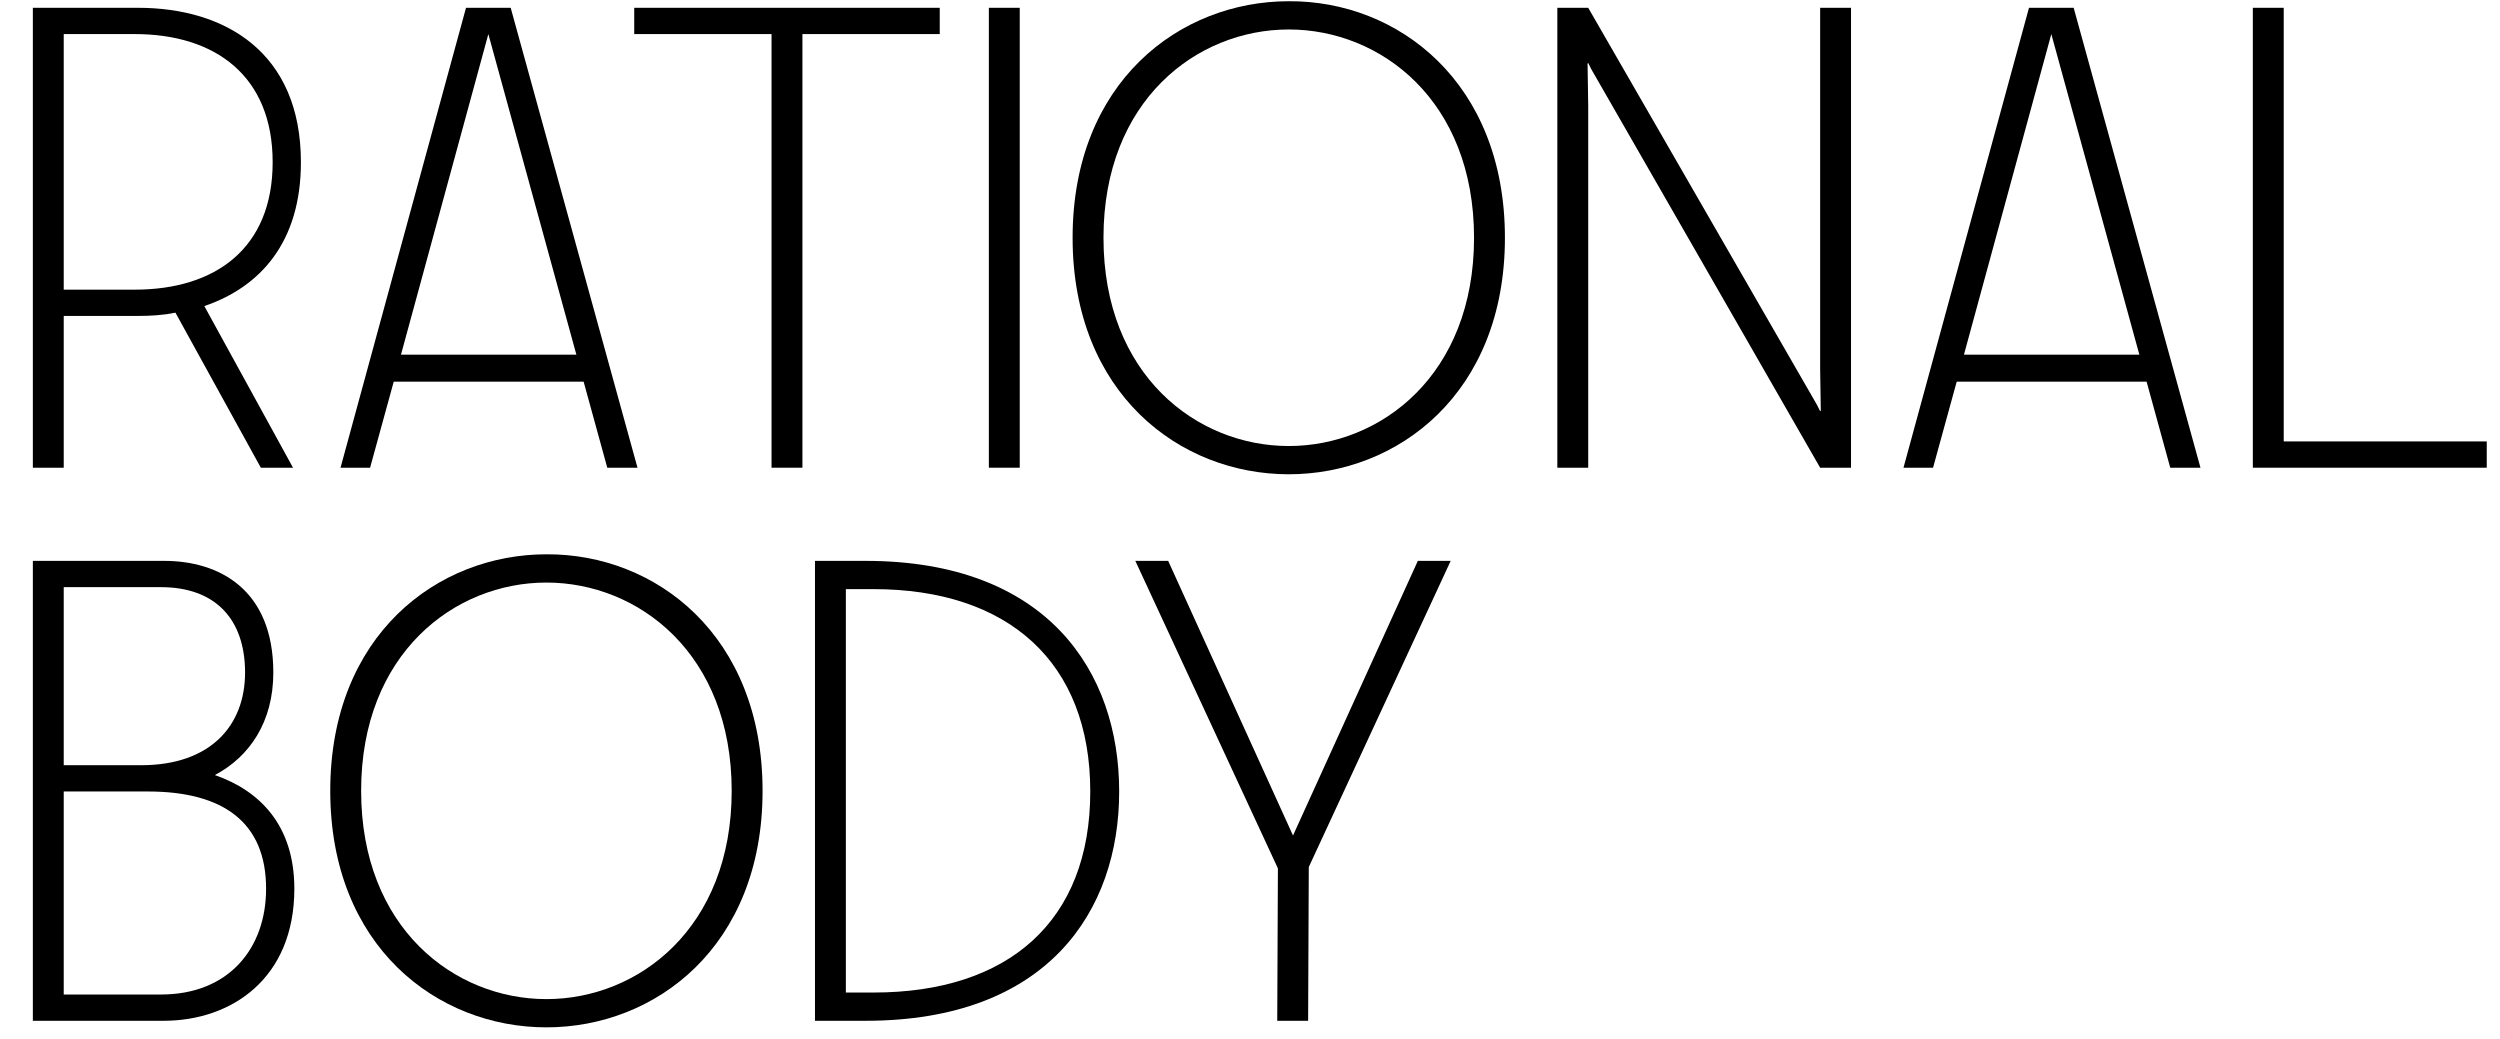 <?xml version="1.0" encoding="utf-8"?>
<svg xmlns="http://www.w3.org/2000/svg" fill="none" height="100%" overflow="visible" preserveAspectRatio="none" style="display: block;" viewBox="0 0 1347 560" width="100%">
<g id="Frame 343">
<g id="Vector">
<path d="M17.7 252V4.2H74.34C121.422 4.2 162.132 28.272 162.132 87.39C162.132 130.578 140.184 154.65 110.094 164.916L157.884 252H140.538L94.518 168.456C87.792 169.872 81.066 170.226 73.986 170.226H34.338V252H17.7ZM34.338 156.066H72.57C116.112 156.066 146.91 133.764 146.91 87.39C146.91 41.016 116.112 18.36 72.57 18.36H34.338V156.066Z" fill="black" style="fill:black;fill-opacity:1;"/>
<path d="M183.472 252L251.086 4.2H275.158L343.48 252H327.196L314.452 205.626H212.146L199.402 252H183.472ZM216.04 191.112H310.558L263.122 18.36L216.04 191.112Z" fill="black" style="fill:black;fill-opacity:1;"/>
<path d="M415.707 252V18.36H341.721V4.2H506.331V18.36H432.345V252H415.707Z" fill="black" style="fill:black;fill-opacity:1;"/>
<path d="M532.798 252V4.2H549.436V252H532.798Z" fill="black" style="fill:black;fill-opacity:1;"/>
<path d="M577.919 128.1C577.919 44.202 635.621 0.66 694.385 0.66C753.149 0.306 810.851 44.202 810.851 128.1C810.851 211.998 753.149 255.54 694.385 255.54C635.621 255.54 577.919 211.998 577.919 128.1ZM594.557 128.1C594.557 202.086 644.825 240.318 694.385 240.318C743.945 240.318 794.213 202.086 794.213 128.1C794.213 54.114 743.945 15.882 694.385 15.882C644.825 15.882 594.557 54.114 594.557 128.1Z" fill="black" style="fill:black;fill-opacity:1;"/>
<path d="M839.091 252V4.2H855.729L978.921 218.016L980.691 221.556L981.045 221.202L980.691 198.546V4.2H997.329V252H980.691L857.499 37.476L855.729 33.936L855.375 34.29L855.729 56.946V252H839.091Z" fill="black" style="fill:black;fill-opacity:1;"/>
<path d="M1025.6 252L1093.22 4.2H1117.29L1185.61 252H1169.33L1156.58 205.626H1054.28L1041.53 252H1025.6ZM1058.17 191.112H1152.69L1105.25 18.36L1058.17 191.112Z" fill="black" style="fill:black;fill-opacity:1;"/>
<path d="M1213.83 252V4.2H1230.47V237.84H1339.86V252H1213.83Z" fill="black" style="fill:black;fill-opacity:1;"/>
<path d="M17.7 550V302.2H88.5C117.882 302.2 147.264 317.422 147.264 362.38C147.264 388.93 134.52 407.692 115.758 417.604C140.184 426.1 158.592 444.862 158.592 478.846C158.592 527.344 124.608 550 88.146 550H17.7ZM34.338 535.84H86.73C123.192 535.84 143.37 511.06 143.37 478.846C143.37 443.092 120.36 426.454 79.65 426.454H34.338V535.84ZM34.338 412.294H76.11C113.28 412.294 132.042 391.054 132.042 362.38C132.042 333.706 116.112 316.36 86.73 316.36H34.338V412.294Z" fill="black" style="fill:black;fill-opacity:1;"/>
<path d="M177.94 426.1C177.94 342.202 235.642 298.66 294.406 298.66C353.17 298.306 410.872 342.202 410.872 426.1C410.872 509.998 353.17 553.54 294.406 553.54C235.642 553.54 177.94 509.998 177.94 426.1ZM194.578 426.1C194.578 500.086 244.846 538.318 294.406 538.318C343.966 538.318 394.234 500.086 394.234 426.1C394.234 352.114 343.966 313.882 294.406 313.882C244.846 313.882 194.578 352.114 194.578 426.1Z" fill="black" style="fill:black;fill-opacity:1;"/>
<path d="M466.37 302.2C564.428 302.2 603.014 362.026 603.014 426.454C603.014 490.882 564.428 550 466.37 550H439.112V302.2H466.37ZM455.75 534.778H470.618C543.542 534.778 587.438 496.192 587.438 426.454C587.438 356.716 543.188 317.422 470.618 317.422H455.75V534.778Z" fill="black" style="fill:black;fill-opacity:1;"/>
<path d="M688.179 550L688.533 467.872L611.715 302.2H629.415L696.675 450.172L763.935 302.2H781.635L705.171 467.164L704.817 550H688.179Z" fill="black" style="fill:black;fill-opacity:1;"/>
</g>
</g>
</svg>
